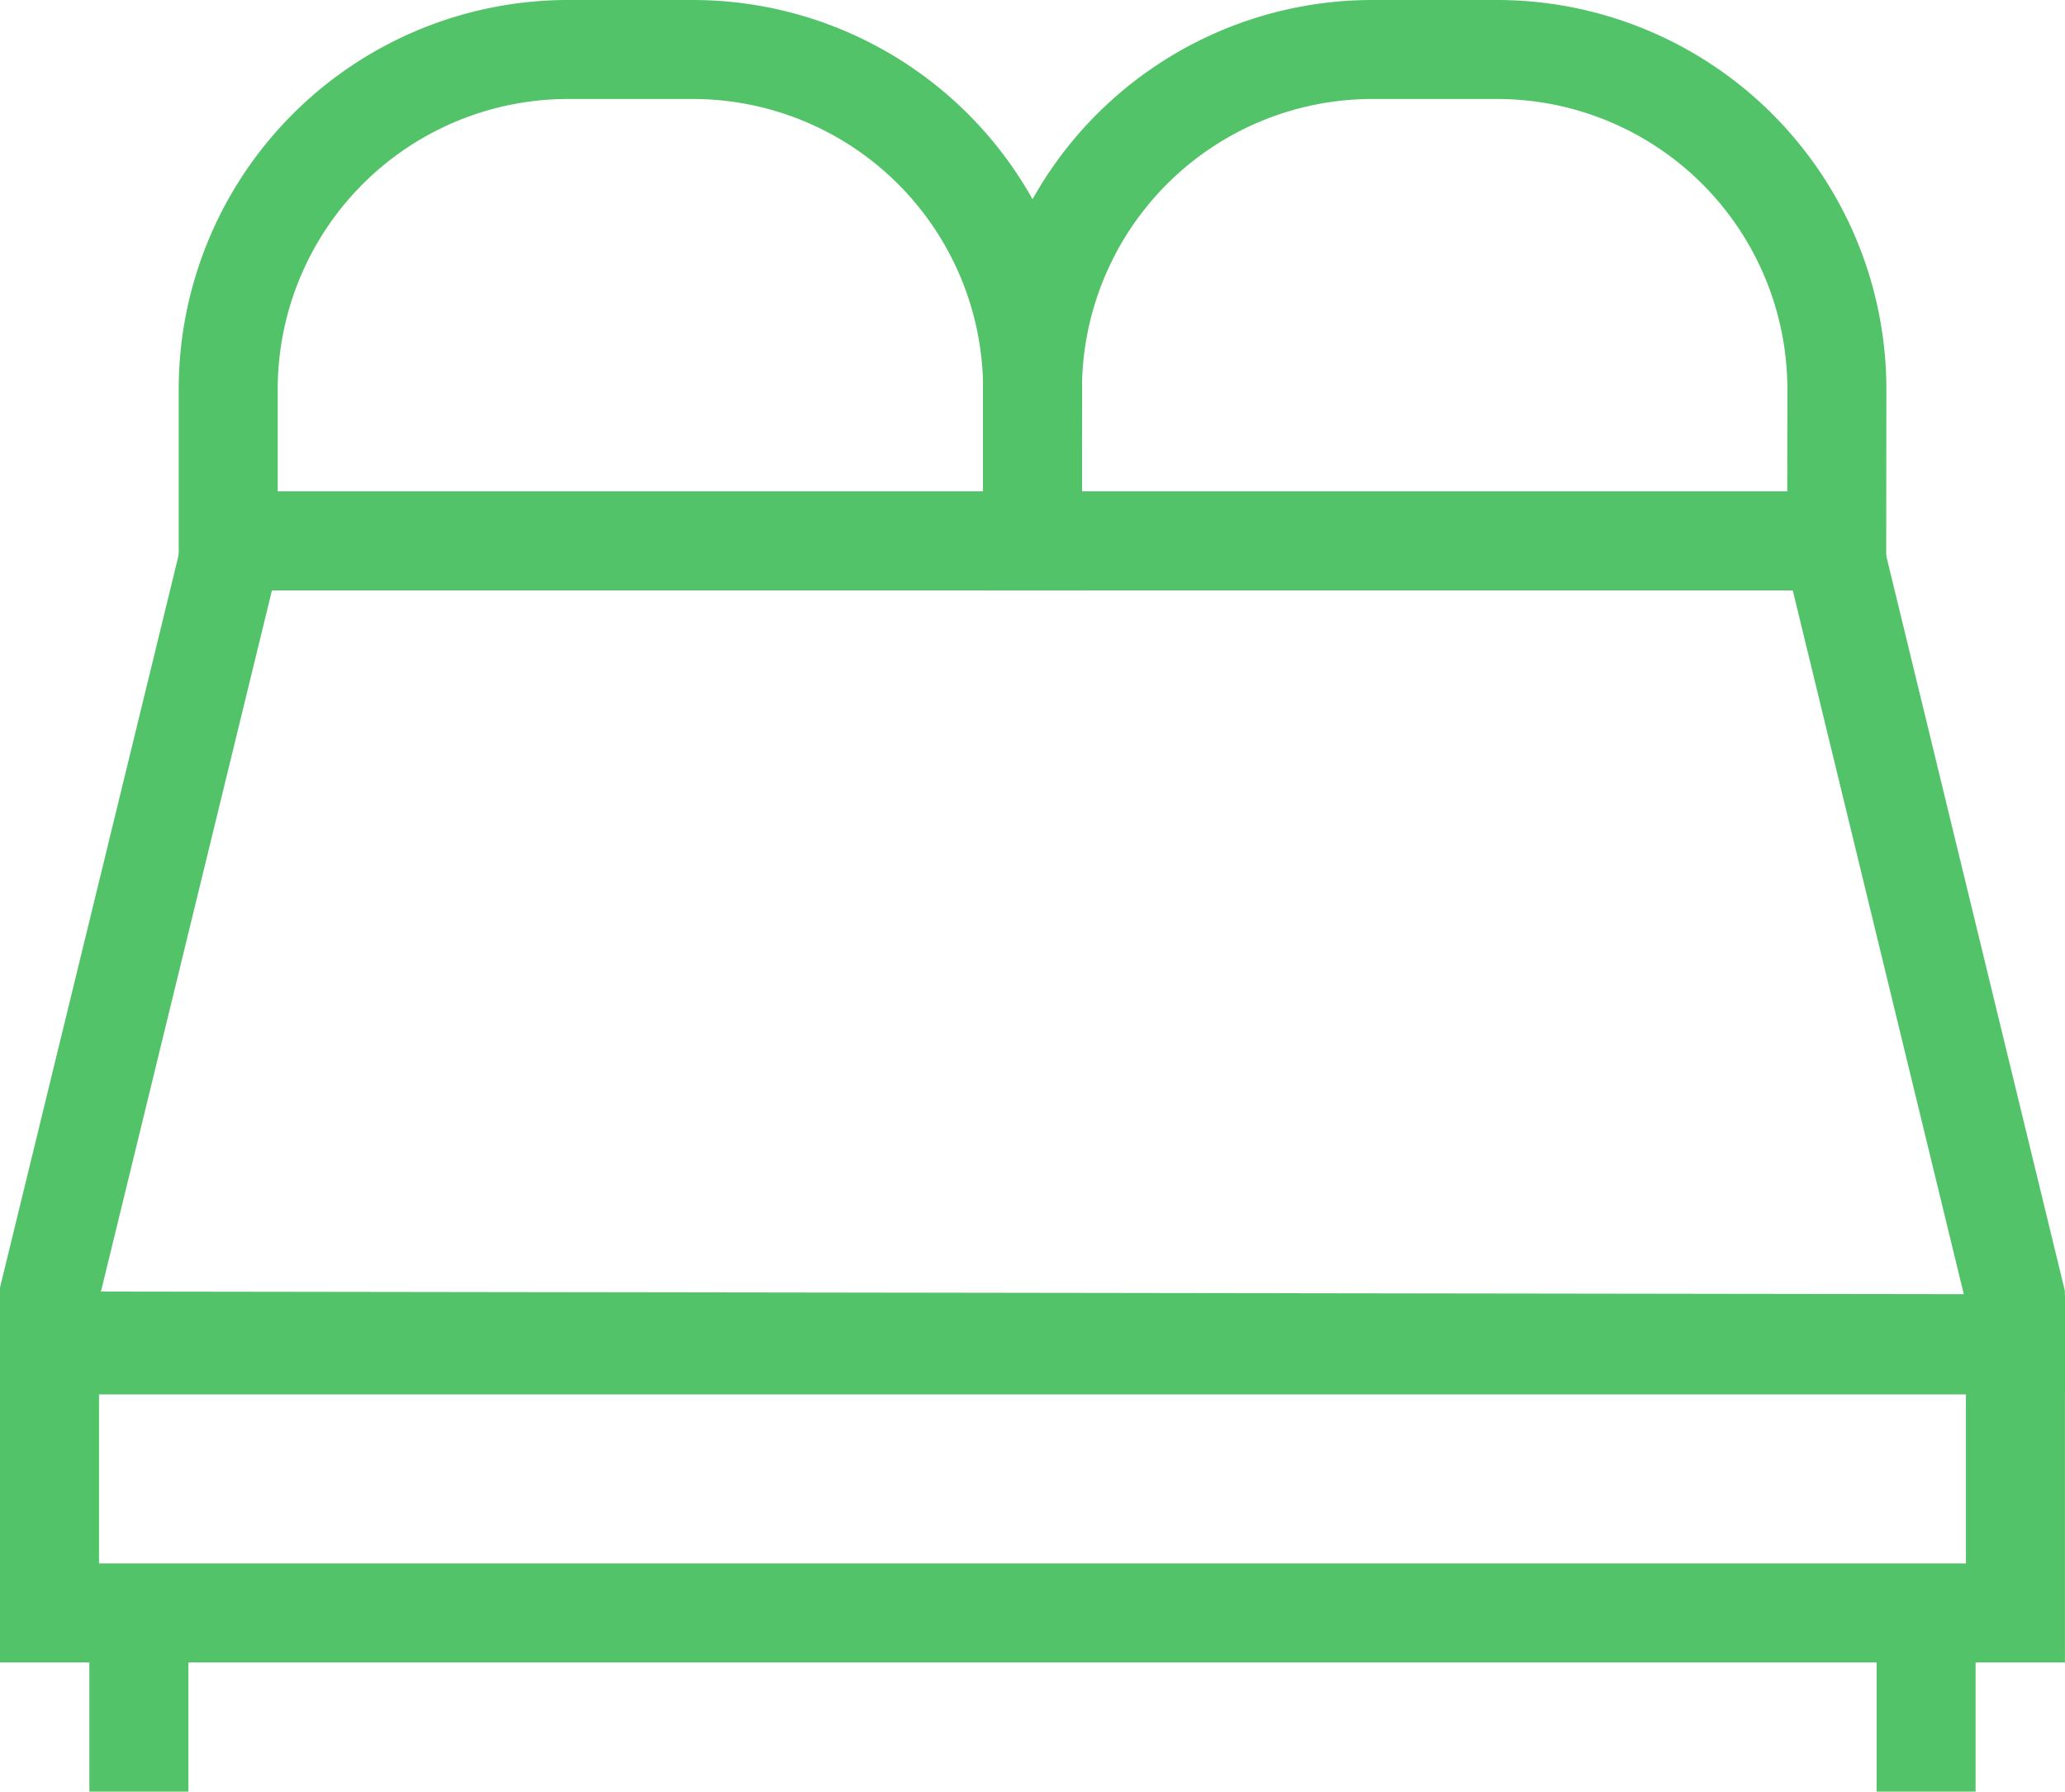 <svg xmlns="http://www.w3.org/2000/svg" width="62.57" height="54.299" viewBox="0 0 62.57 54.299">
  <g id="POSTEL_IKONA" transform="translate(-95 -506.5)">
    <path id="Path_1441" data-name="Path 1441" d="M156.07,537.833,96.5,537.75v-1.439l5.562-22.811H150.5l5.567,22.913Z" transform="translate(0 9.392)" fill="none" stroke="#52c368" stroke-width="3"/>
    <rect id="Rectangle_257" data-name="Rectangle 257" width="59.568" height="8.123" transform="translate(96.5 547.261)" fill="none" stroke="#52c368" stroke-width="3"/>
    <line id="Line_917" data-name="Line 917" y2="5.415" transform="translate(99.208 555.384)" fill="none" stroke="#52c368" stroke-linejoin="round" stroke-width="3"/>
    <line id="Line_918" data-name="Line 918" y2="5.415" transform="translate(153.361 555.384)" fill="none" stroke="#52c368" stroke-linejoin="round" stroke-width="3"/>
    <path id="Path_1442" data-name="Path 1442" d="M122.869,522.892H98.5V518.3A10.3,10.3,0,0,1,108.8,508h3.774a10.3,10.3,0,0,1,10.3,10.3Z" transform="translate(3.415 0)" fill="none" stroke="#52c368" stroke-width="3"/>
    <path id="Path_1443" data-name="Path 1443" d="M131.869,522.892H107.5V518.3A10.3,10.3,0,0,1,117.8,508h3.774a10.3,10.3,0,0,1,10.3,10.3Z" transform="translate(18.784 0)" fill="none" stroke="#52c368" stroke-width="3"/>
  </g>
</svg>
